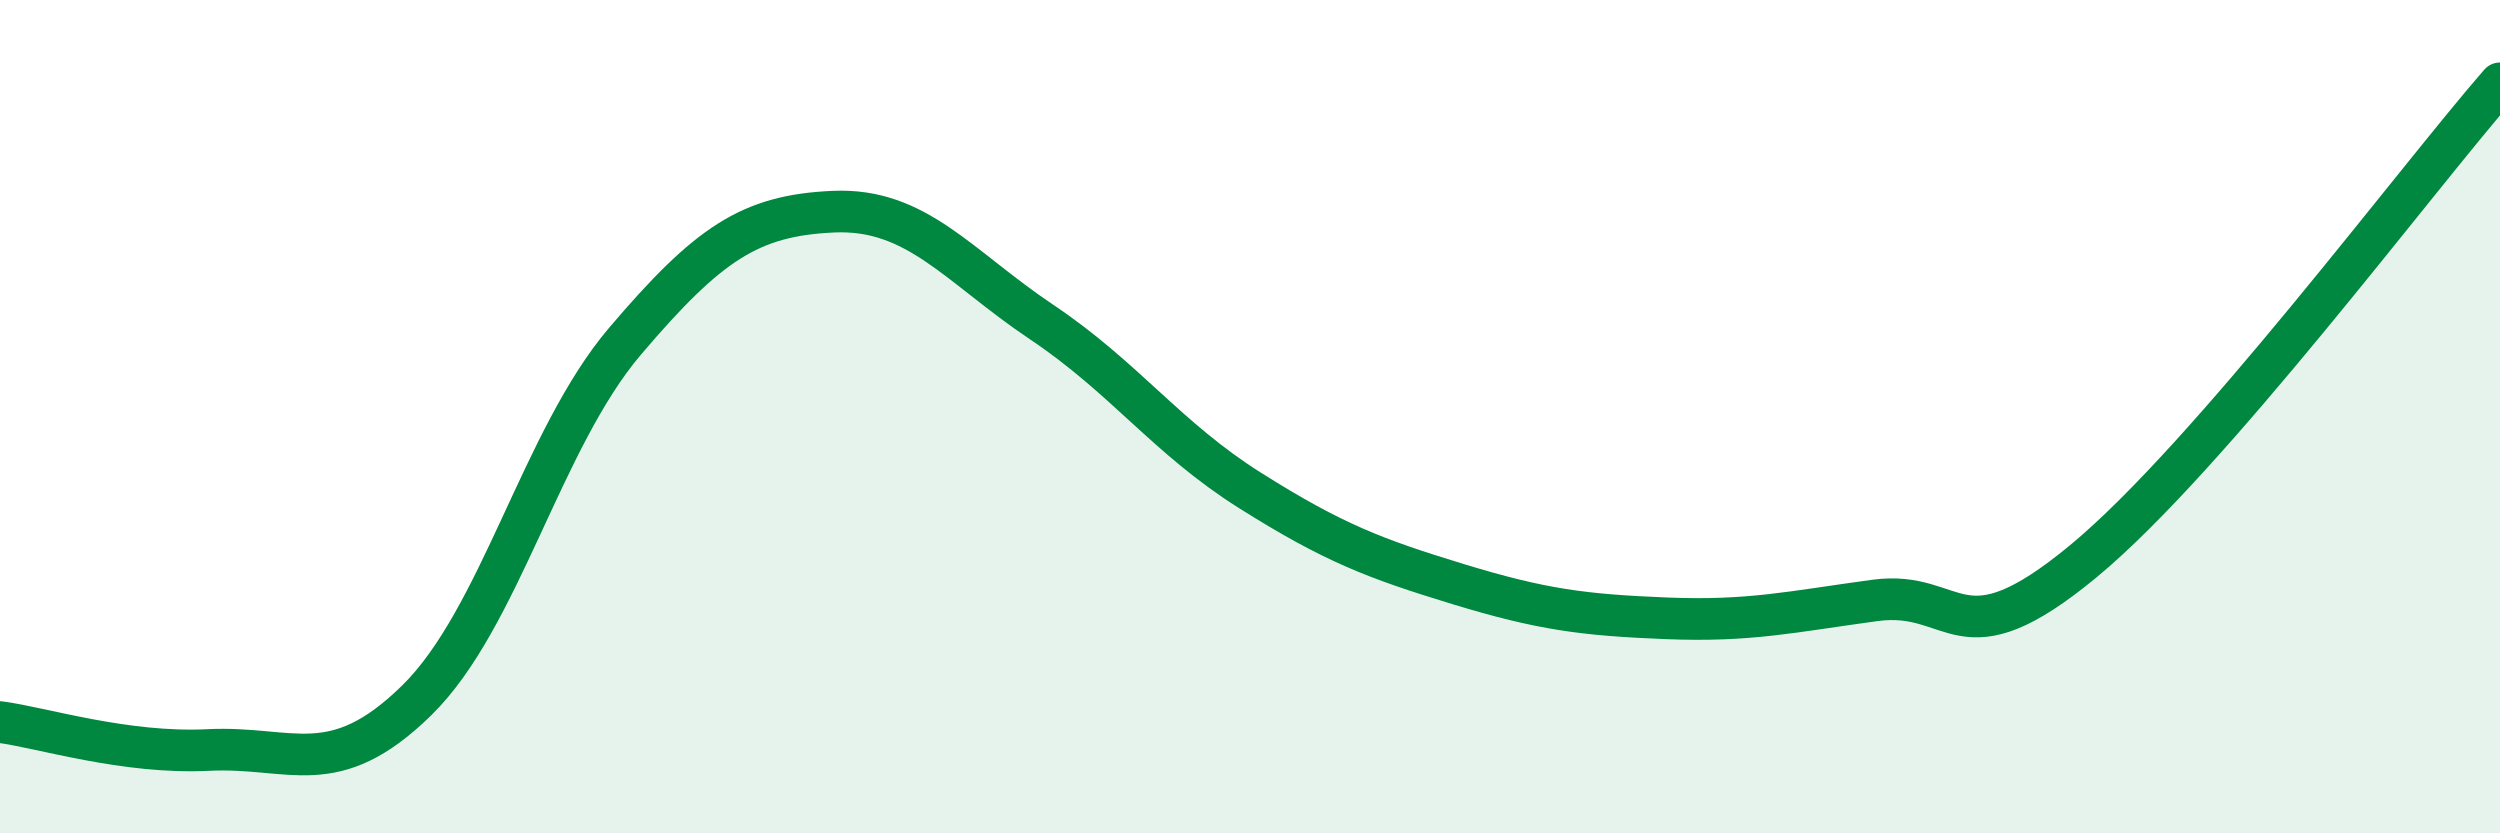 
    <svg width="60" height="20" viewBox="0 0 60 20" xmlns="http://www.w3.org/2000/svg">
      <path
        d="M 0,17.33 C 1,17.46 3,18.1 5,18 C 7,17.9 8,18.77 10,16.81 C 12,14.85 13,10.54 15,8.19 C 17,5.84 18,5.17 20,5.08 C 22,4.99 23,6.39 25,7.73 C 27,9.07 28,10.51 30,11.77 C 32,13.03 33,13.41 35,14.02 C 37,14.63 38,14.76 40,14.84 C 42,14.92 43,14.68 45,14.41 C 47,14.14 47,15.95 50,13.47 C 53,10.99 58,4.29 60,2L60 20L0 20Z"
        fill="#008740"
        opacity="0.1"
        stroke-linecap="round"
        stroke-linejoin="round"
      />
      <path
        d="M 0,17.33 C 1,17.46 3,18.1 5,18 C 7,17.9 8,18.77 10,16.81 C 12,14.85 13,10.54 15,8.19 C 17,5.84 18,5.17 20,5.08 C 22,4.99 23,6.39 25,7.73 C 27,9.07 28,10.51 30,11.77 C 32,13.03 33,13.41 35,14.02 C 37,14.63 38,14.76 40,14.84 C 42,14.92 43,14.68 45,14.41 C 47,14.14 47,15.95 50,13.47 C 53,10.99 58,4.29 60,2"
        stroke="#008740"
        stroke-width="1"
        fill="none"
        stroke-linecap="round"
        stroke-linejoin="round"
      />
    </svg>
  